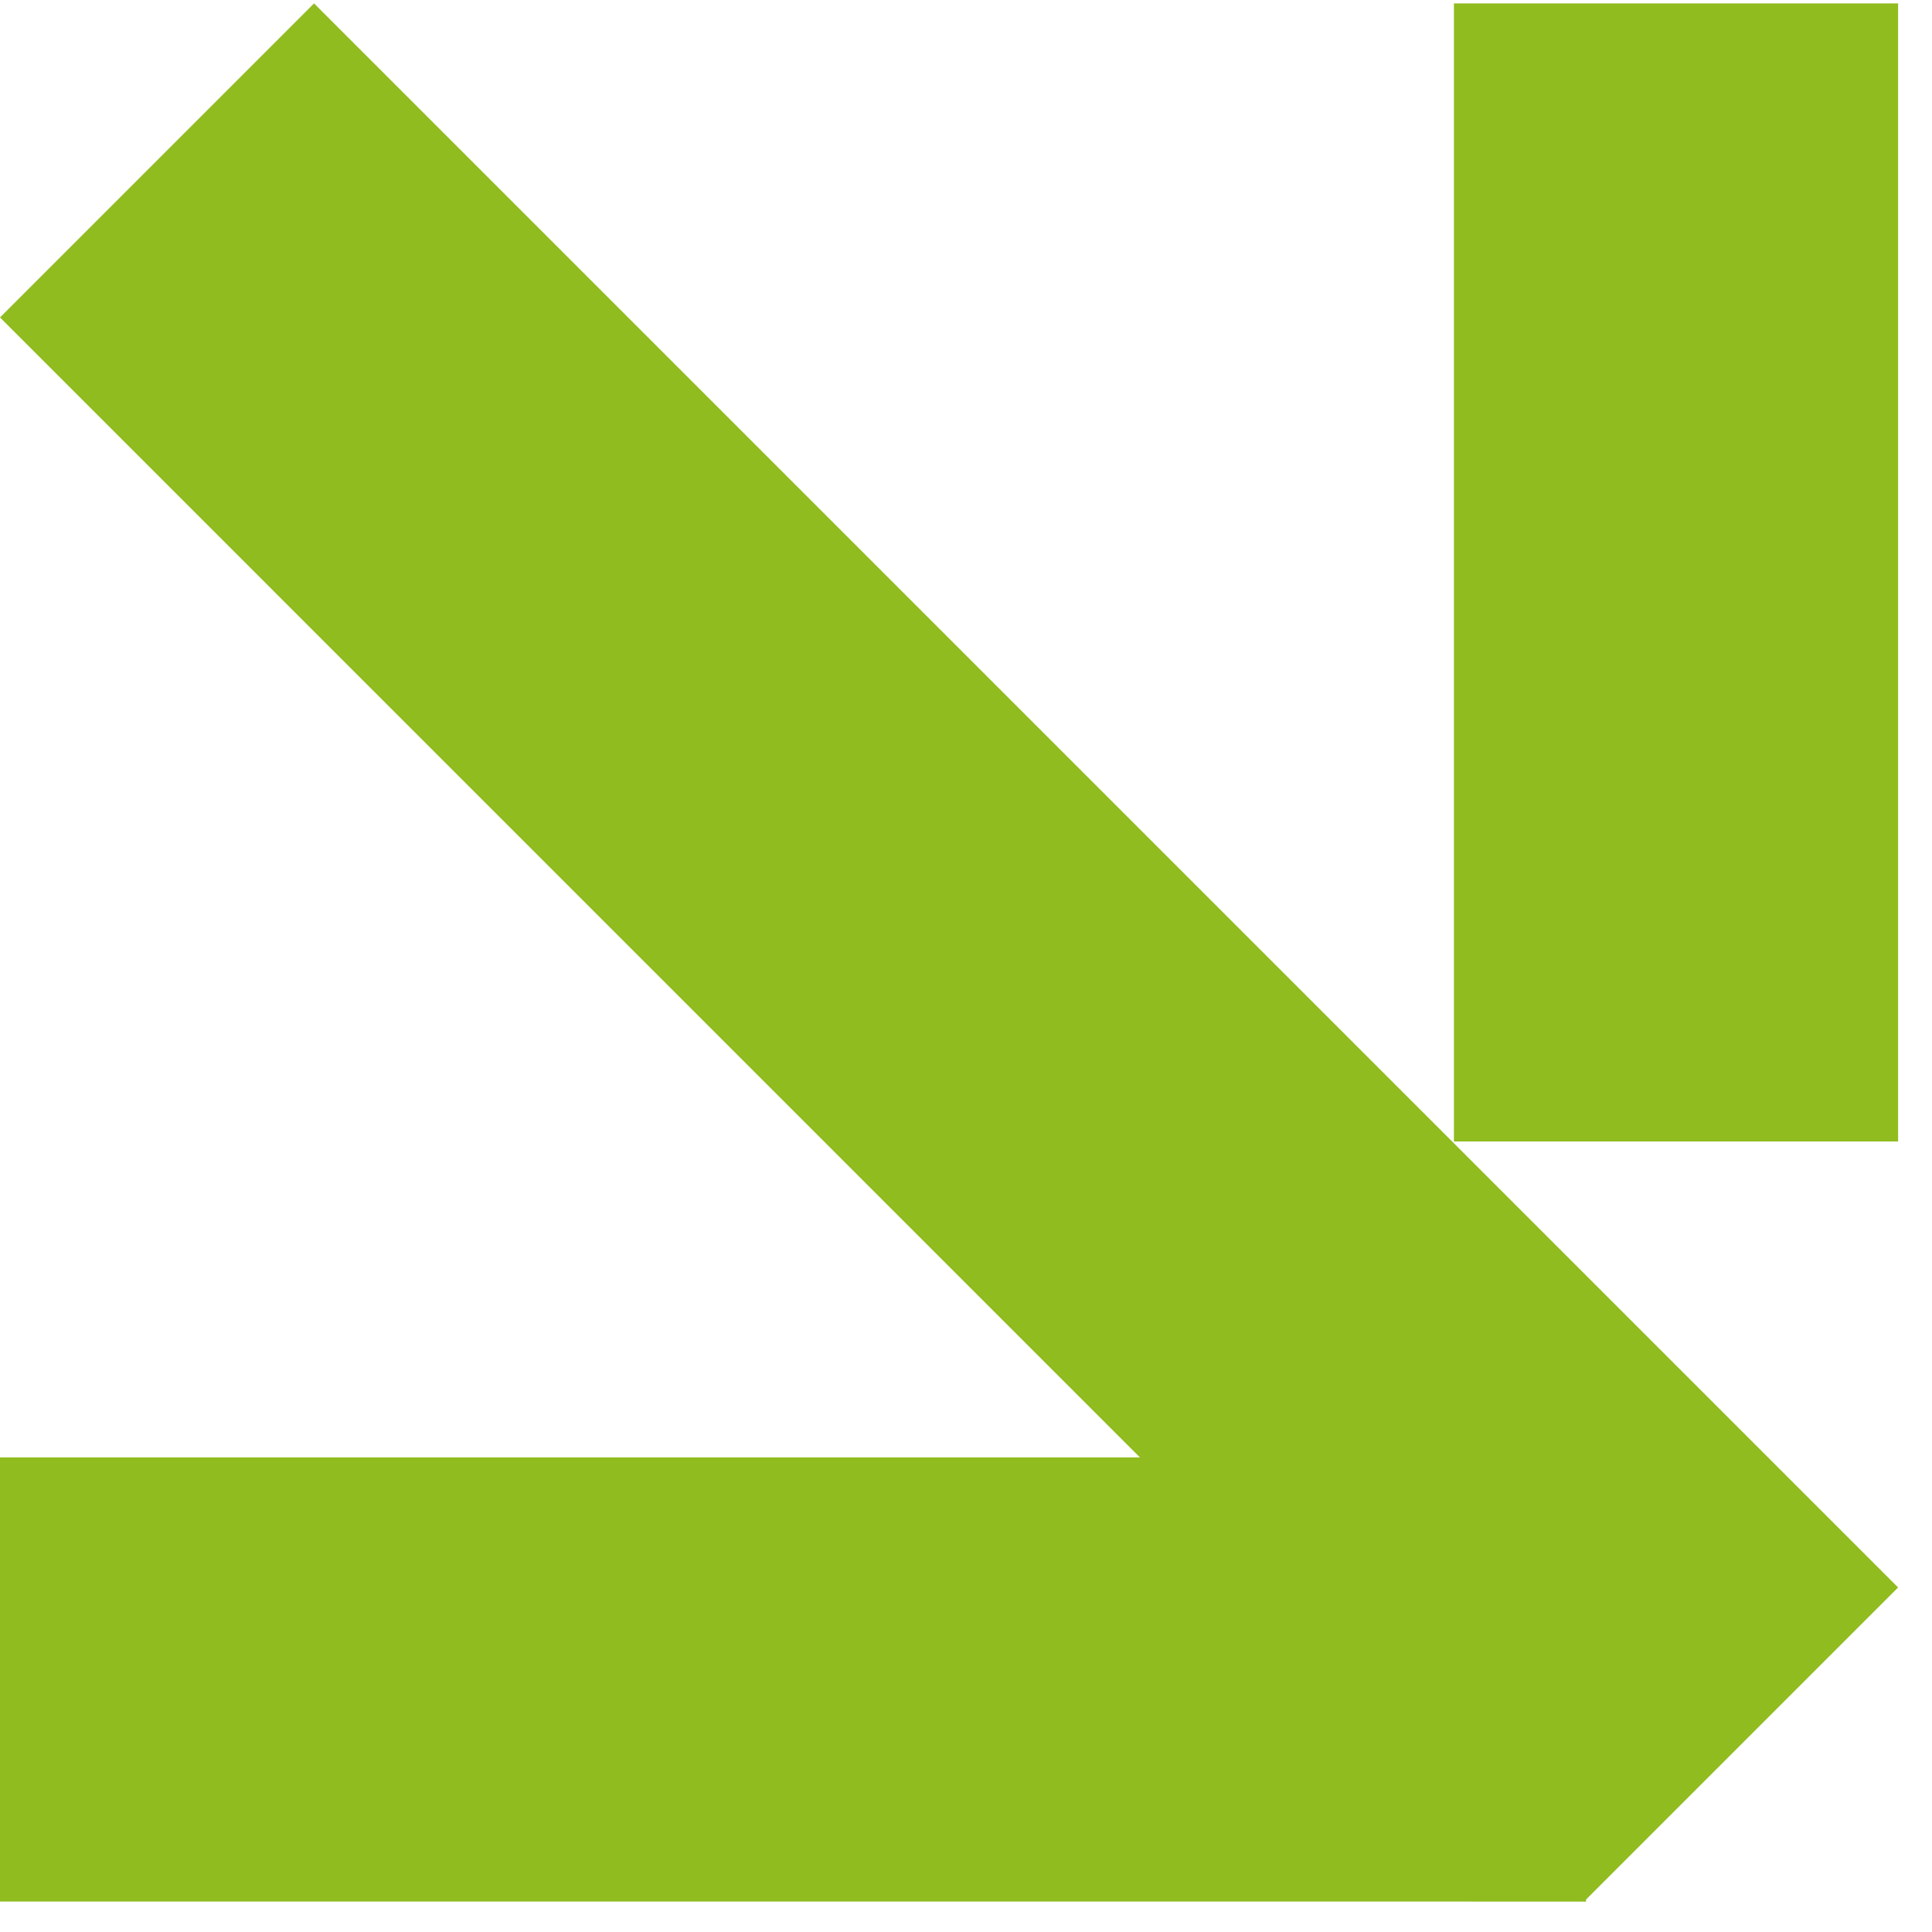 <svg xmlns="http://www.w3.org/2000/svg" width="51" height="51" viewBox="0 0 51 51" fill="none"><path d="M0 8.38L8.29 0.09L50.105 41.905L41.814 50.196L0 8.38Z" fill="#90BC1F"></path><path d="M0 50.196V38.472H41.867V50.197L0 50.196ZM38.38 0.09H50.105V30.132H38.38V0.09Z" fill="#90BC1F"></path></svg>